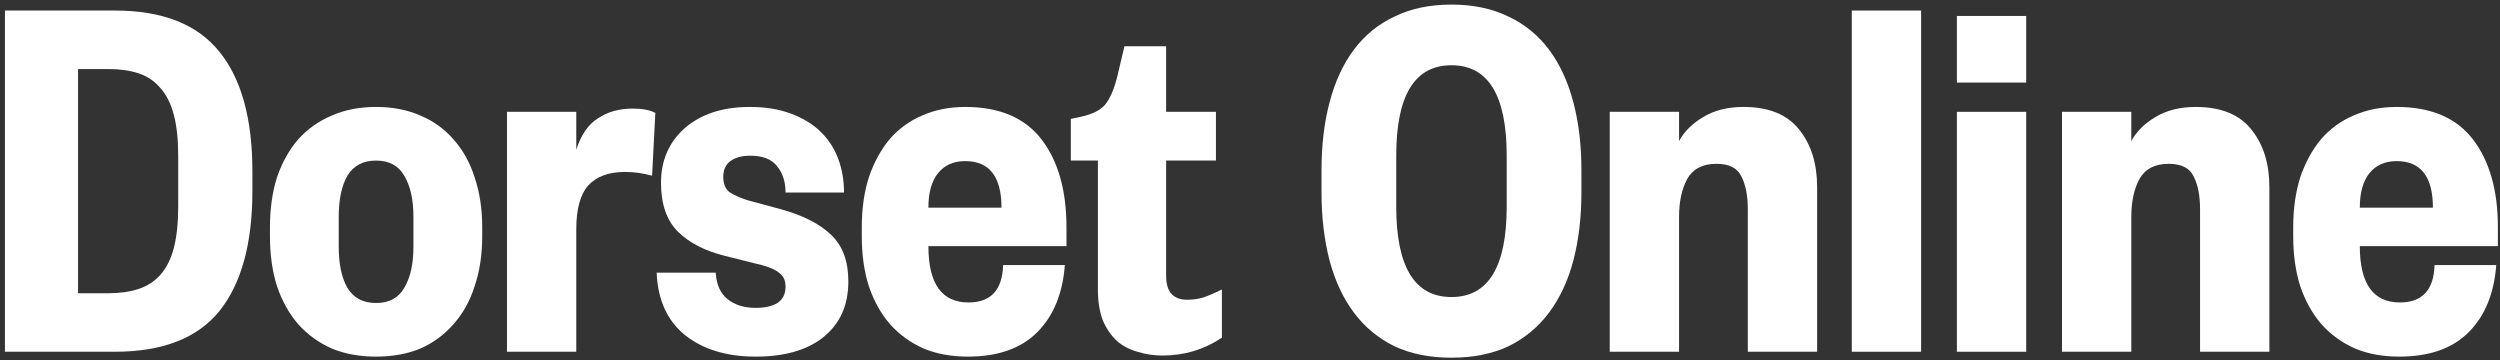 <?xml version="1.0" encoding="UTF-8"?> <svg xmlns="http://www.w3.org/2000/svg" width="354" height="51" viewBox="0 0 354 51" fill="none"><rect x="0" y="0" width="354" height="51" fill="#333333" stroke="none"/><path d="M15.344 41.524C16.98 41.524 18.411 41.32 19.638 40.911C20.864 40.502 21.887 39.837 22.705 38.917C23.574 37.946 24.212 36.667 24.621 35.083C25.03 33.498 25.235 31.529 25.235 29.178V22.122C25.235 19.771 25.03 17.828 24.621 16.294C24.212 14.709 23.574 13.431 22.705 12.46C21.887 11.488 20.864 10.798 19.638 10.389C18.411 9.98 16.98 9.776 15.344 9.776H11.051V41.524H15.344ZM0.7 1.494H16.264C23.011 1.494 27.944 3.436 31.062 7.322C34.18 11.156 35.739 16.805 35.739 24.27V27.03C35.739 34.495 34.18 40.169 31.062 44.055C27.944 47.889 23.011 49.806 16.264 49.806H0.7V1.494Z" fill="white"></path><path d="M53.253 42.905C55.093 42.905 56.422 42.189 57.24 40.757C58.109 39.326 58.543 37.383 58.543 34.929V30.711C58.543 28.257 58.109 26.315 57.24 24.883C56.422 23.452 55.093 22.736 53.253 22.736C51.413 22.736 50.058 23.452 49.19 24.883C48.372 26.315 47.963 28.257 47.963 30.711V34.929C47.963 37.383 48.372 39.326 49.19 40.757C50.058 42.189 51.413 42.905 53.253 42.905ZM53.253 50.497C50.902 50.497 48.806 50.113 46.966 49.346C45.126 48.528 43.541 47.378 42.212 45.895C40.935 44.413 39.938 42.623 39.222 40.527C38.558 38.431 38.226 36.079 38.226 33.472V32.168C38.226 29.561 38.558 27.209 39.222 25.113C39.938 23.017 40.935 21.228 42.212 19.745C43.541 18.262 45.126 17.138 46.966 16.371C48.806 15.553 50.902 15.144 53.253 15.144C55.604 15.144 57.7 15.553 59.54 16.371C61.38 17.138 62.939 18.262 64.217 19.745C65.546 21.228 66.543 23.017 67.207 25.113C67.923 27.209 68.281 29.561 68.281 32.168V33.472C68.281 36.079 67.923 38.431 67.207 40.527C66.543 42.623 65.546 44.413 64.217 45.895C62.939 47.378 61.38 48.528 59.54 49.346C57.7 50.113 55.604 50.497 53.253 50.497Z" fill="white"></path><path d="M92.335 24.883C91.057 24.525 89.779 24.346 88.501 24.346C86.201 24.346 84.463 24.985 83.287 26.264C82.163 27.542 81.601 29.612 81.601 32.475V49.806H71.787V15.834H81.601V21.202C82.265 19.106 83.287 17.623 84.668 16.754C86.048 15.834 87.683 15.374 89.575 15.374C90.955 15.374 92.028 15.578 92.795 15.987L92.335 24.883Z" fill="white"></path><path d="M101.342 38.61C101.444 40.297 102.006 41.55 103.028 42.368C104.051 43.186 105.38 43.595 107.015 43.595C108.293 43.595 109.315 43.365 110.082 42.905C110.849 42.393 111.232 41.627 111.232 40.604C111.232 39.735 110.951 39.096 110.389 38.687C109.878 38.227 109.034 37.843 107.859 37.536L102.645 36.233C99.783 35.517 97.559 34.367 95.975 32.782C94.39 31.197 93.598 28.896 93.598 25.88C93.598 22.71 94.722 20.128 96.971 18.135C99.272 16.141 102.338 15.144 106.172 15.144C108.37 15.144 110.287 15.451 111.922 16.064C113.609 16.678 115.015 17.521 116.139 18.595C117.264 19.668 118.107 20.947 118.669 22.429C119.231 23.912 119.513 25.522 119.513 27.26H111.232C111.232 25.727 110.823 24.474 110.005 23.503C109.239 22.531 107.986 22.046 106.249 22.046C105.073 22.046 104.127 22.301 103.412 22.813C102.747 23.324 102.415 24.065 102.415 25.037C102.415 26.008 102.696 26.724 103.258 27.184C103.872 27.593 104.715 27.976 105.788 28.334L110.619 29.638C113.737 30.507 116.088 31.708 117.672 33.242C119.308 34.776 120.126 36.974 120.126 39.837C120.126 43.211 118.95 45.844 116.599 47.736C114.299 49.576 111.104 50.497 107.015 50.497C102.875 50.497 99.527 49.474 96.971 47.429C94.467 45.384 93.138 42.444 92.984 38.61H101.342Z" fill="white"></path><path d="M137.057 50.497C134.706 50.497 132.611 50.113 130.771 49.346C128.93 48.528 127.346 47.378 126.017 45.895C124.739 44.413 123.742 42.623 123.027 40.527C122.362 38.431 122.03 36.079 122.03 33.472V32.168C122.03 29.561 122.362 27.209 123.027 25.113C123.742 23.017 124.714 21.228 125.94 19.745C127.218 18.262 128.752 17.138 130.541 16.371C132.381 15.553 134.425 15.144 136.674 15.144C141.53 15.144 145.133 16.678 147.485 19.745C149.836 22.813 151.012 26.954 151.012 32.168V34.852H131.461C131.461 40.169 133.352 42.828 137.134 42.828C140.303 42.828 141.939 41.064 142.041 37.536H150.782C150.475 41.575 149.171 44.745 146.871 47.046C144.571 49.346 141.3 50.497 137.057 50.497ZM141.811 29.408C141.811 25.011 140.099 22.813 136.674 22.813C135.039 22.813 133.761 23.375 132.841 24.5C131.921 25.624 131.461 27.26 131.461 29.408H141.811Z" fill="white"></path><path d="M155.463 22.736H151.63V16.831L153.086 16.524C154.722 16.166 155.872 15.578 156.537 14.76C157.201 13.891 157.738 12.664 158.147 11.079L159.22 6.555H165.124V15.834H172.177V22.736H165.124V39.07C165.124 41.32 166.12 42.444 168.114 42.444C168.881 42.444 169.622 42.342 170.337 42.138C171.104 41.882 171.998 41.499 173.021 40.987V47.813C170.516 49.5 167.705 50.343 164.587 50.343C163.36 50.343 162.185 50.164 161.06 49.806C159.936 49.5 158.964 48.988 158.147 48.273C157.329 47.506 156.664 46.534 156.153 45.359C155.693 44.132 155.463 42.675 155.463 40.987V22.736Z" fill="white"></path><path d="M223.929 27.184C223.929 30.762 223.545 34.009 222.779 36.923C222.012 39.786 220.862 42.24 219.329 44.285C217.795 46.33 215.878 47.915 213.578 49.04C211.278 50.113 208.595 50.65 205.528 50.65C202.461 50.65 199.778 50.113 197.477 49.04C195.177 47.915 193.261 46.33 191.727 44.285C190.194 42.24 189.044 39.786 188.277 36.923C187.51 34.009 187.127 30.762 187.127 27.184V24.116C187.127 20.538 187.51 17.317 188.277 14.454C189.044 11.54 190.194 9.06 191.727 7.015C193.261 4.97 195.177 3.411 197.477 2.337C199.778 1.212 202.461 0.65 205.528 0.65C208.595 0.65 211.278 1.212 213.578 2.337C215.878 3.411 217.795 4.97 219.329 7.015C220.862 9.06 222.012 11.54 222.779 14.454C223.545 17.317 223.929 20.538 223.929 24.116V27.184ZM213.348 22.046C213.348 13.508 210.741 9.239 205.528 9.239C200.314 9.239 197.707 13.508 197.707 22.046V29.254C197.707 37.792 200.314 42.061 205.528 42.061C210.741 42.061 213.348 37.792 213.348 29.254V22.046Z" fill="white"></path><path d="M237.754 49.806H227.94V15.834H237.754V19.975C238.47 18.646 239.594 17.521 241.128 16.601C242.712 15.63 244.629 15.144 246.878 15.144C250.456 15.144 253.088 16.218 254.775 18.365C256.462 20.461 257.305 23.17 257.305 26.494V49.806H247.491V29.638C247.491 27.695 247.184 26.136 246.571 24.96C246.009 23.784 244.833 23.196 243.044 23.196C241.102 23.196 239.722 23.912 238.904 25.343C238.137 26.775 237.754 28.564 237.754 30.711V49.806Z" fill="white"></path><path d="M272.028 1.494V49.806H262.214V1.494H272.028Z" fill="white"></path><path d="M286.91 15.834V49.806H277.096V15.834H286.91ZM277.096 2.26H286.91V11.693H277.096V2.26Z" fill="white"></path><path d="M301.792 49.806H291.978V15.834H301.792V19.975C302.507 18.646 303.632 17.521 305.165 16.601C306.75 15.63 308.667 15.144 310.916 15.144C314.494 15.144 317.126 16.218 318.813 18.365C320.499 20.461 321.343 23.17 321.343 26.494V49.806H311.529V29.638C311.529 27.695 311.222 26.136 310.609 24.96C310.047 23.784 308.871 23.196 307.082 23.196C305.14 23.196 303.76 23.912 302.942 25.343C302.175 26.775 301.792 28.564 301.792 30.711V49.806Z" fill="white"></path><path d="M339.746 50.497C337.395 50.497 335.299 50.113 333.459 49.346C331.619 48.528 330.035 47.378 328.706 45.895C327.428 44.413 326.431 42.623 325.715 40.527C325.051 38.431 324.719 36.079 324.719 33.472V32.168C324.719 29.561 325.051 27.209 325.715 25.113C326.431 23.017 327.402 21.228 328.629 19.745C329.907 18.262 331.44 17.138 333.229 16.371C335.069 15.553 337.114 15.144 339.363 15.144C344.219 15.144 347.822 16.678 350.173 19.745C352.525 22.813 353.7 26.954 353.7 32.168V34.852H334.149C334.149 40.169 336.04 42.828 339.823 42.828C342.992 42.828 344.628 41.064 344.73 37.536H353.47C353.164 41.575 351.86 44.745 349.56 47.046C347.26 49.346 343.989 50.497 339.746 50.497ZM344.5 29.408C344.5 25.011 342.787 22.813 339.363 22.813C337.727 22.813 336.449 23.375 335.529 24.5C334.609 25.624 334.149 27.26 334.149 29.408H344.5Z" fill="white"></path></svg> 